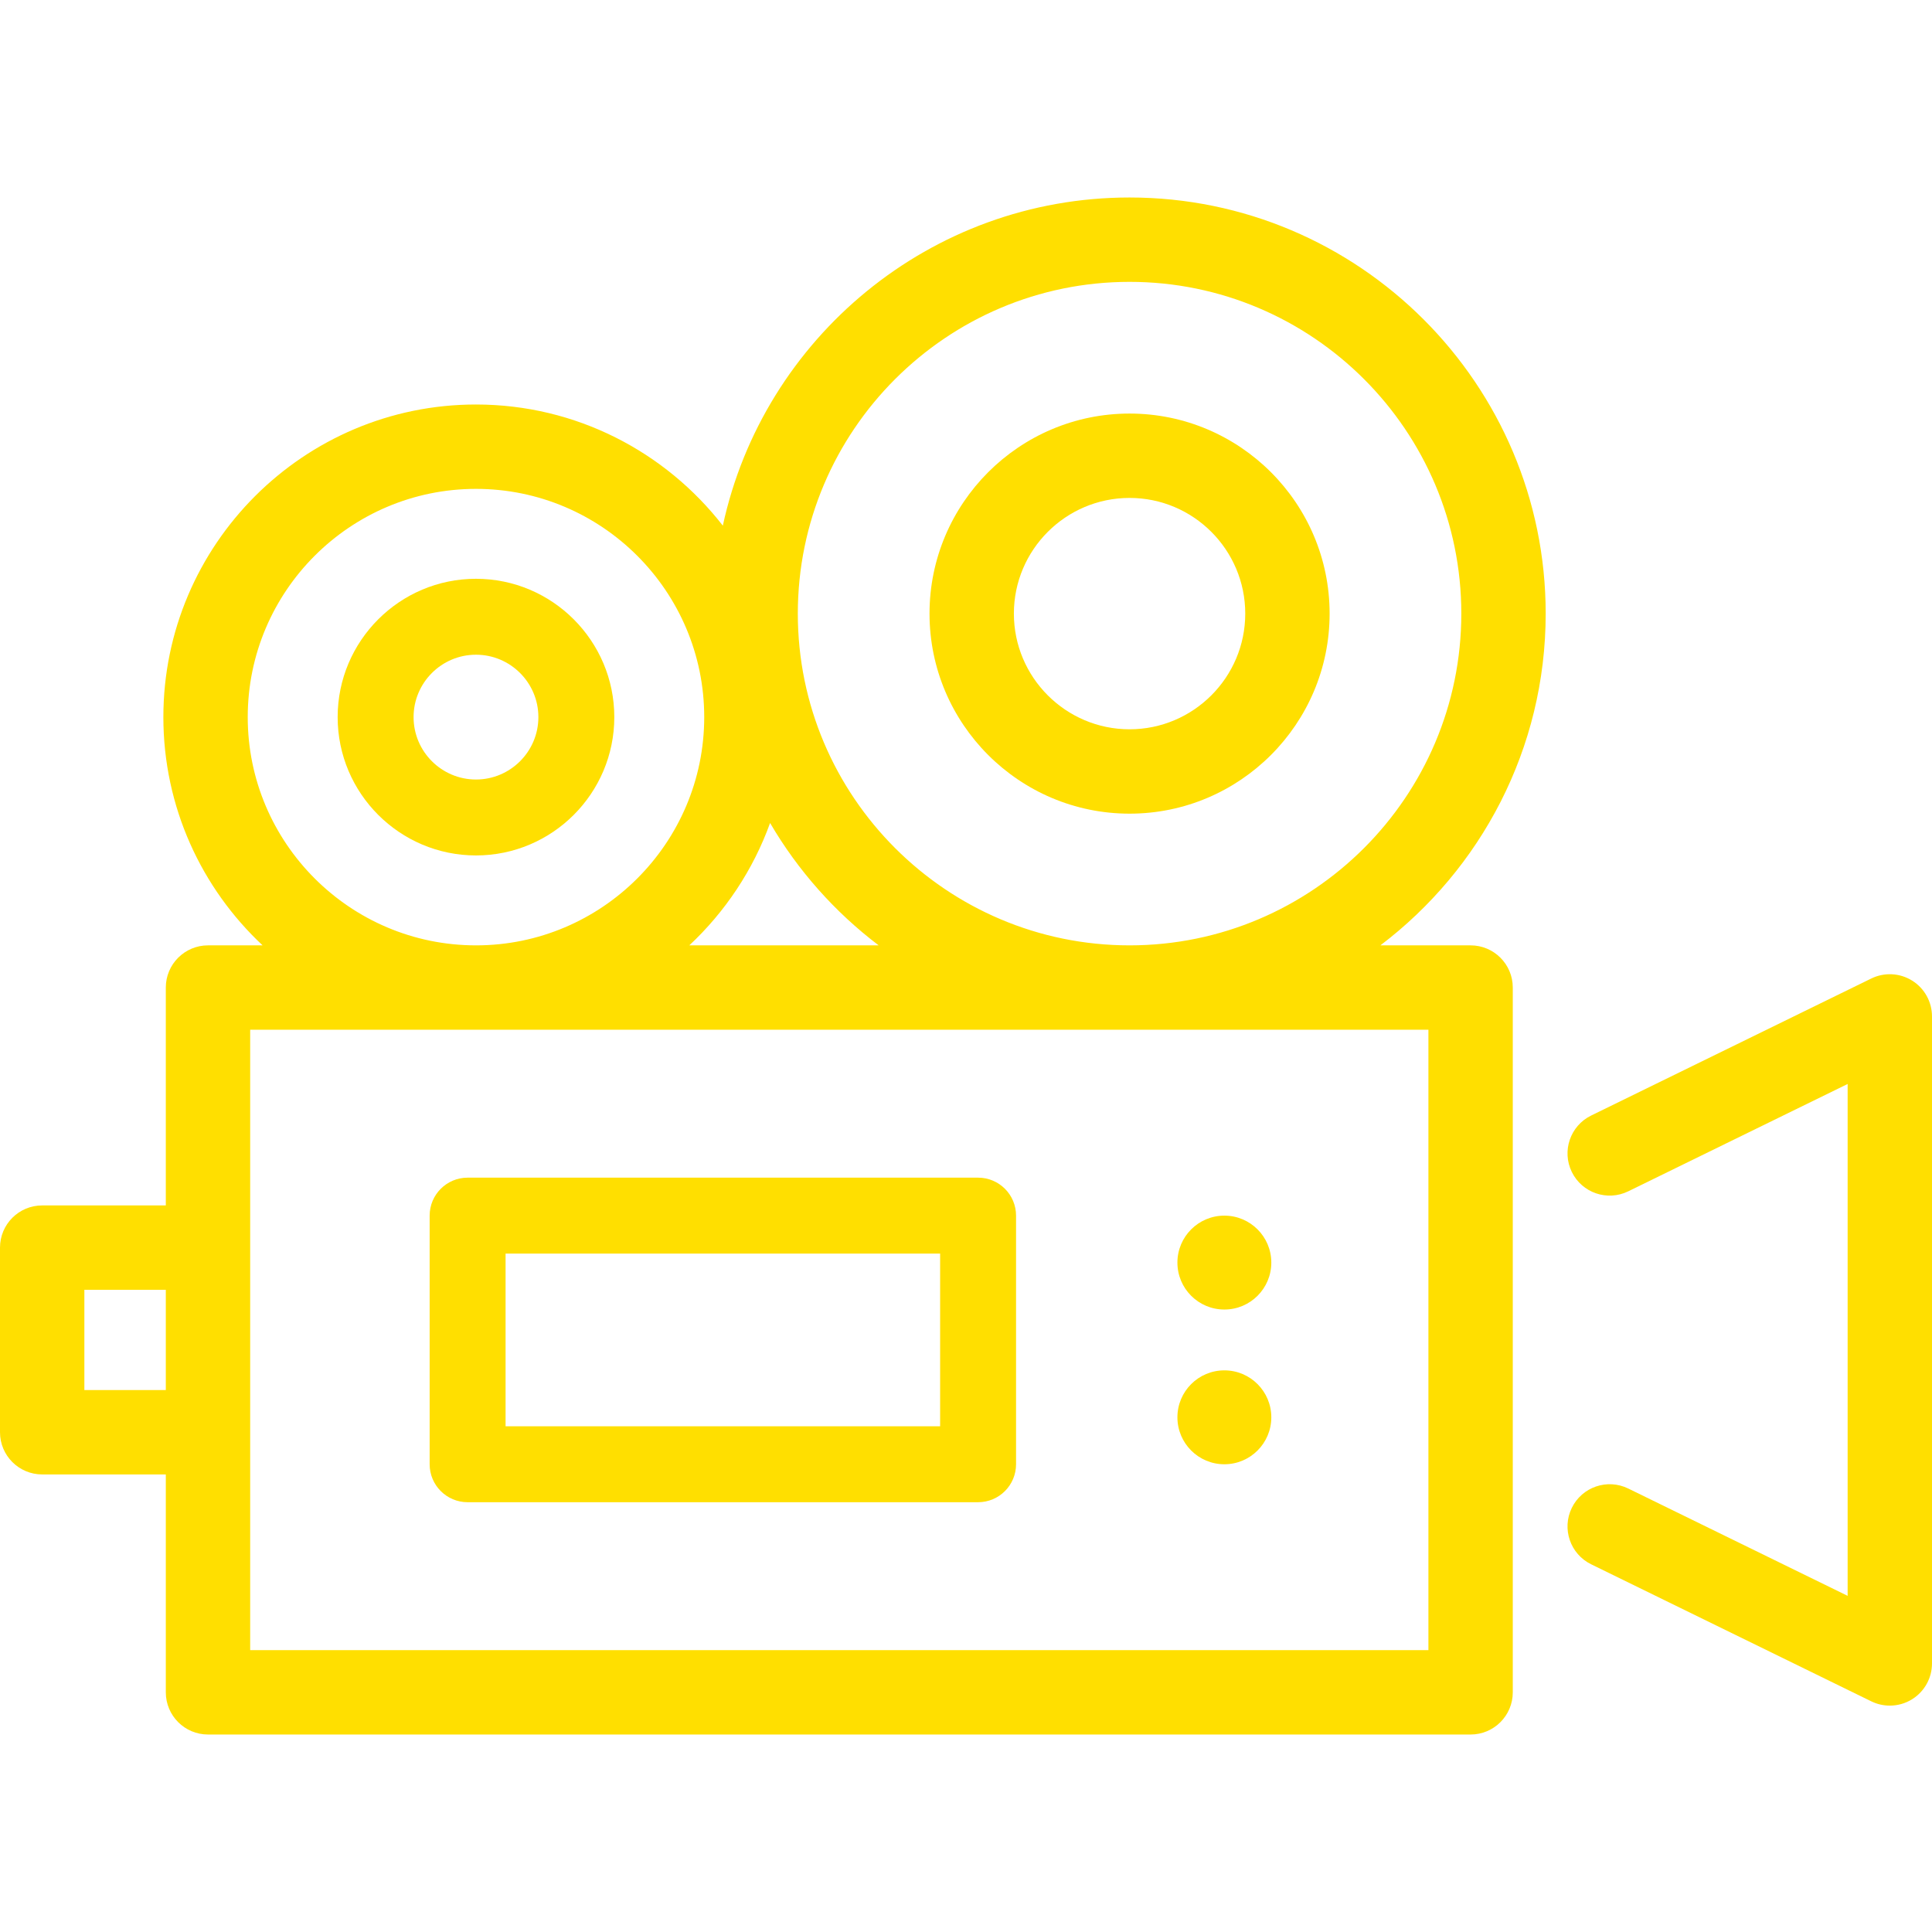 <?xml version="1.0" encoding="iso-8859-1"?>
<!-- Generator: Adobe Illustrator 19.0.0, SVG Export Plug-In . SVG Version: 6.00 Build 0)  -->
<svg xmlns="http://www.w3.org/2000/svg" xmlns:xlink="http://www.w3.org/1999/xlink" version="1.1" id="Layer_1" x="0px" y="0px" viewBox="0 0 512.001 512.001" style="enable-background:new 0 0 512.001 512.001;" xml:space="preserve" width="512px" height="512px">
<g>
	<g>
		<path d="M506.739,259.874c-3.271-2.042-7.364-2.254-10.83-0.559l-74.234,36.315c-5.546,2.713-7.843,9.408-5.129,14.954    c2.711,5.545,9.406,7.842,14.954,5.129l58.143-28.444v135.647L431.5,394.473c-5.55-2.714-12.243-0.417-14.954,5.13    c-2.714,5.546-0.417,12.241,5.129,14.954l74.234,36.315c1.555,0.76,3.236,1.137,4.912,1.137c2.061,0,4.116-0.569,5.919-1.696    c3.273-2.042,5.261-5.626,5.261-9.483V269.356C512,265.5,510.012,261.915,506.739,259.874z" fill="#ffdf00"/>
	</g>
</g>
<g>
	<g>
		<path d="M126.14,153.384c-20.214,0-36.659,16.445-36.659,36.659s16.445,36.658,36.659,36.658    c20.214,0,36.658-16.444,36.658-36.658S146.354,153.384,126.14,153.384z M126.14,206.58c-9.119,0-16.537-7.418-16.537-16.536    s7.418-16.537,16.537-16.537c9.118,0,16.536,7.418,16.536,16.537C142.676,199.162,135.258,206.58,126.14,206.58z" fill="#ffdf00"/>
	</g>
</g>
<g>
	<g>
		<path d="M389.724,250.531h-23.905c26.589-20.152,43.805-52.058,43.805-87.918c0-60.807-49.47-110.276-110.276-110.276    c-52.811,0-97.061,37.318-107.789,86.967c-15.17-19.514-38.845-32.106-65.419-32.106c-45.682,0-82.846,37.164-82.846,82.845    c0,23.84,10.125,45.359,26.297,60.487h-14.47c-6.173,0-11.179,5.005-11.179,11.179v57.744H11.179    C5.006,319.452,0,324.457,0,330.631v48.931c0,6.174,5.006,11.179,11.179,11.179h32.763v57.744c0,6.174,5.006,11.179,11.179,11.179    h334.603c6.173,0,11.179-5.005,11.179-11.179V261.71C400.903,255.536,395.898,250.531,389.724,250.531z M43.942,368.385H22.358    v-26.574h21.584V368.385z M299.347,74.695c48.479,0,87.918,39.439,87.918,87.918c0,48.479-39.438,87.918-87.918,87.918    c-48.478,0-87.918-39.439-87.918-87.918S250.868,74.695,299.347,74.695z M204.082,218.104    c7.375,12.613,17.181,23.638,28.774,32.427h-50.181C192.171,241.649,199.581,230.568,204.082,218.104z M65.652,190.044    c0-33.352,27.135-60.487,60.488-60.487c33.354,0,60.487,27.135,60.487,60.487c0,33.352-27.134,60.487-60.487,60.487    C92.787,250.531,65.652,223.396,65.652,190.044z M378.546,437.308H66.3V272.889h312.245V437.308z" fill="#ffdf00"/>
	</g>
</g>
<g>
	<g>
		<path d="M299.347,109.598c-29.232,0-53.015,23.782-53.015,53.015c0,29.232,23.782,53.015,53.015,53.015    c29.233,0,53.016-23.782,53.016-53.015C352.363,133.38,328.581,109.598,299.347,109.598z M299.347,193.27    c-16.904,0-30.657-13.752-30.657-30.657c0-16.905,13.753-30.657,30.657-30.657c16.905,0,30.658,13.753,30.658,30.657    C330.005,179.516,316.252,193.27,299.347,193.27z" fill="#ffdf00"/>
	</g>
</g>
<g>
	<g>
		<path d="M259.204,312.093H123.922c-5.557,0-10.061,4.504-10.061,10.061v65.888c0,5.557,4.504,10.061,10.061,10.061h135.282    c5.557,0,10.061-4.504,10.061-10.061v-65.888C269.266,316.597,264.762,312.093,259.204,312.093z M249.143,377.981h-115.16v-45.766    h115.16V377.981z" fill="#ffdf00"/>
	</g>
</g>
<g>
	<g>
		<circle cx="324.469" cy="334.599" r="12.442" fill="#ffdf00"/>
	</g>
</g>
<g>
	<g>
		<circle cx="324.469" cy="375.603" r="12.442" fill="#ffdf00"/>
	</g>
</g>
<g>
</g>
<g>
</g>
<g>
</g>
<g>
</g>
<g>
</g>
<g>
</g>
<g>
</g>
<g>
</g>
<g>
</g>
<g>
</g>
<g>
</g>
<g>
</g>
<g>
</g>
<g>
</g>
<g>
</g>
</svg>
